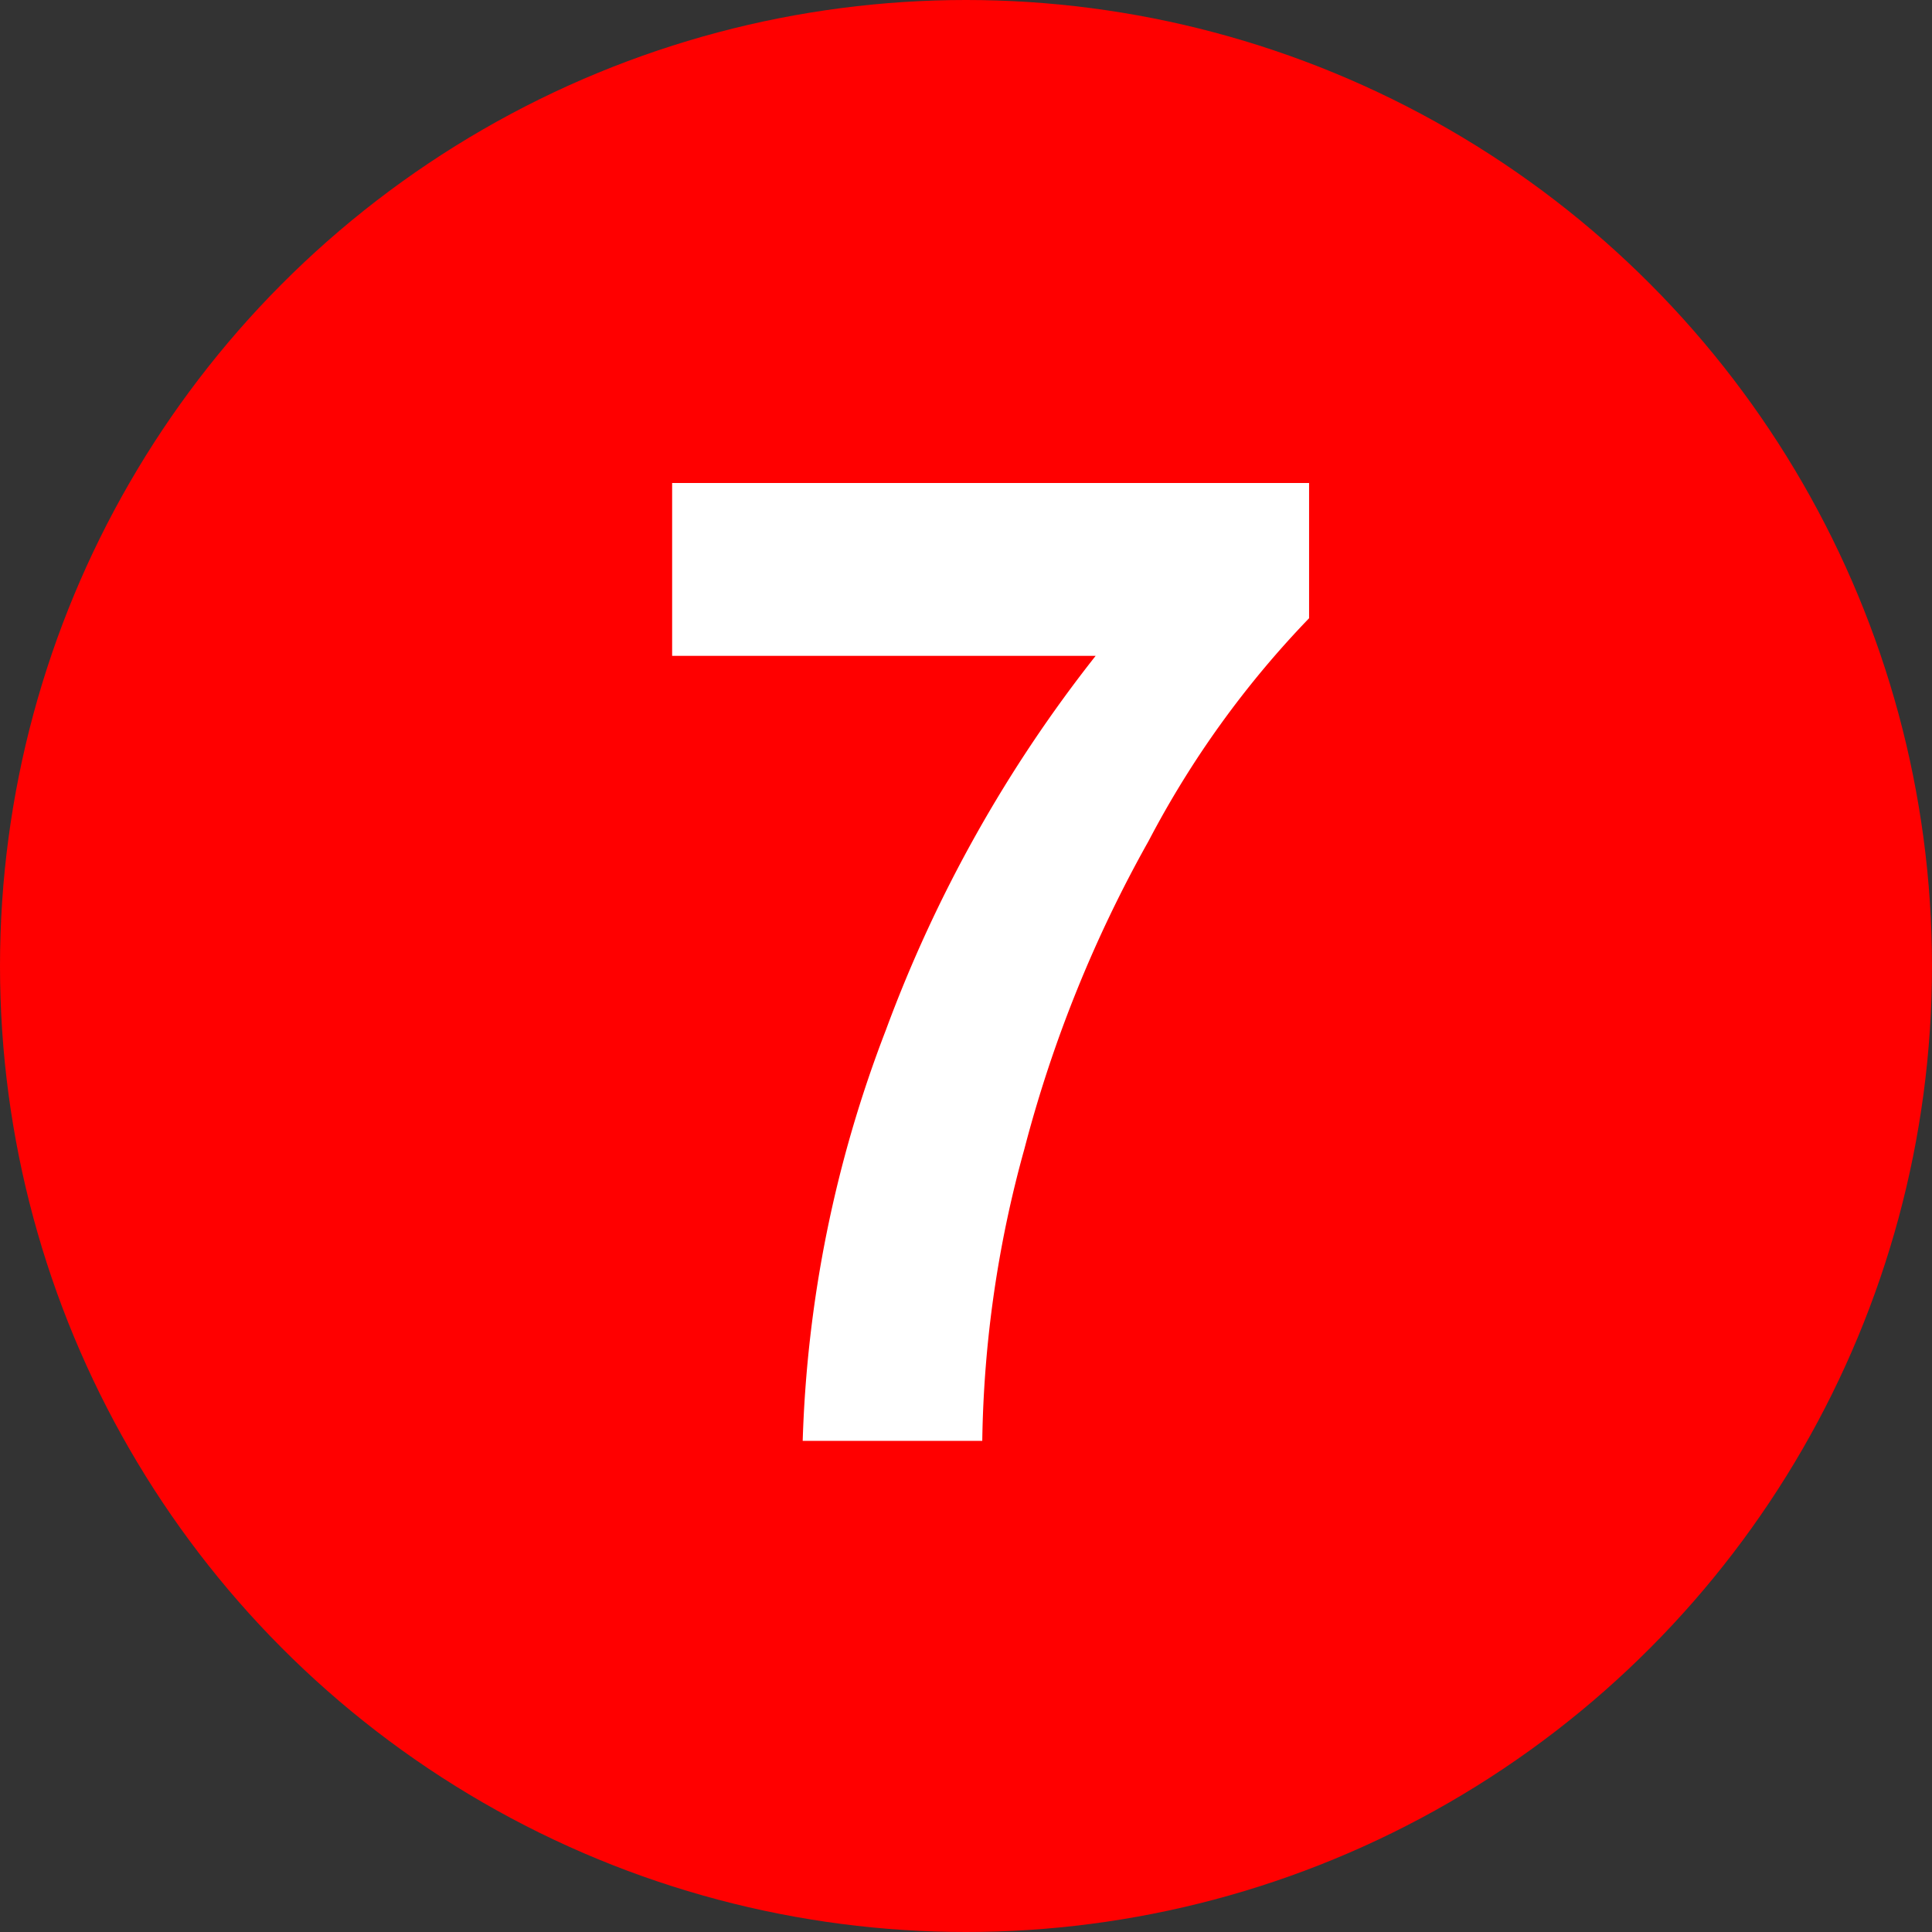 <svg id="num_m07.svg" xmlns="http://www.w3.org/2000/svg" width="19" height="19" viewBox="0 0 19 19">
  <rect x="0" y="0" width="19" height="19" fill="#333333" stroke="none"/>
  <defs>
    <style>
      .cls-1 {
        fill: red;
      }

      .cls-2 {
        fill: #fff;
        fill-rule: evenodd;
      }
    </style>
  </defs>
  <circle id="楕円形_1" data-name="楕円形 1" class="cls-1" cx="9.5" cy="9.5" r="9.5"/>
  <path id="_7" data-name="7" class="cls-2" d="M173.775,2441.45a13.454,13.454,0,0,0-2.063,3.68,12.247,12.247,0,0,0-.818,4.04h1.766a11.283,11.283,0,0,1,.414-2.87,12.739,12.739,0,0,1,1.222-3.03,9.49,9.49,0,0,1,1.578-2.19v-1.33H169.61v1.7h4.165Z" transform="translate(-163 -2435)"/>
</svg>
